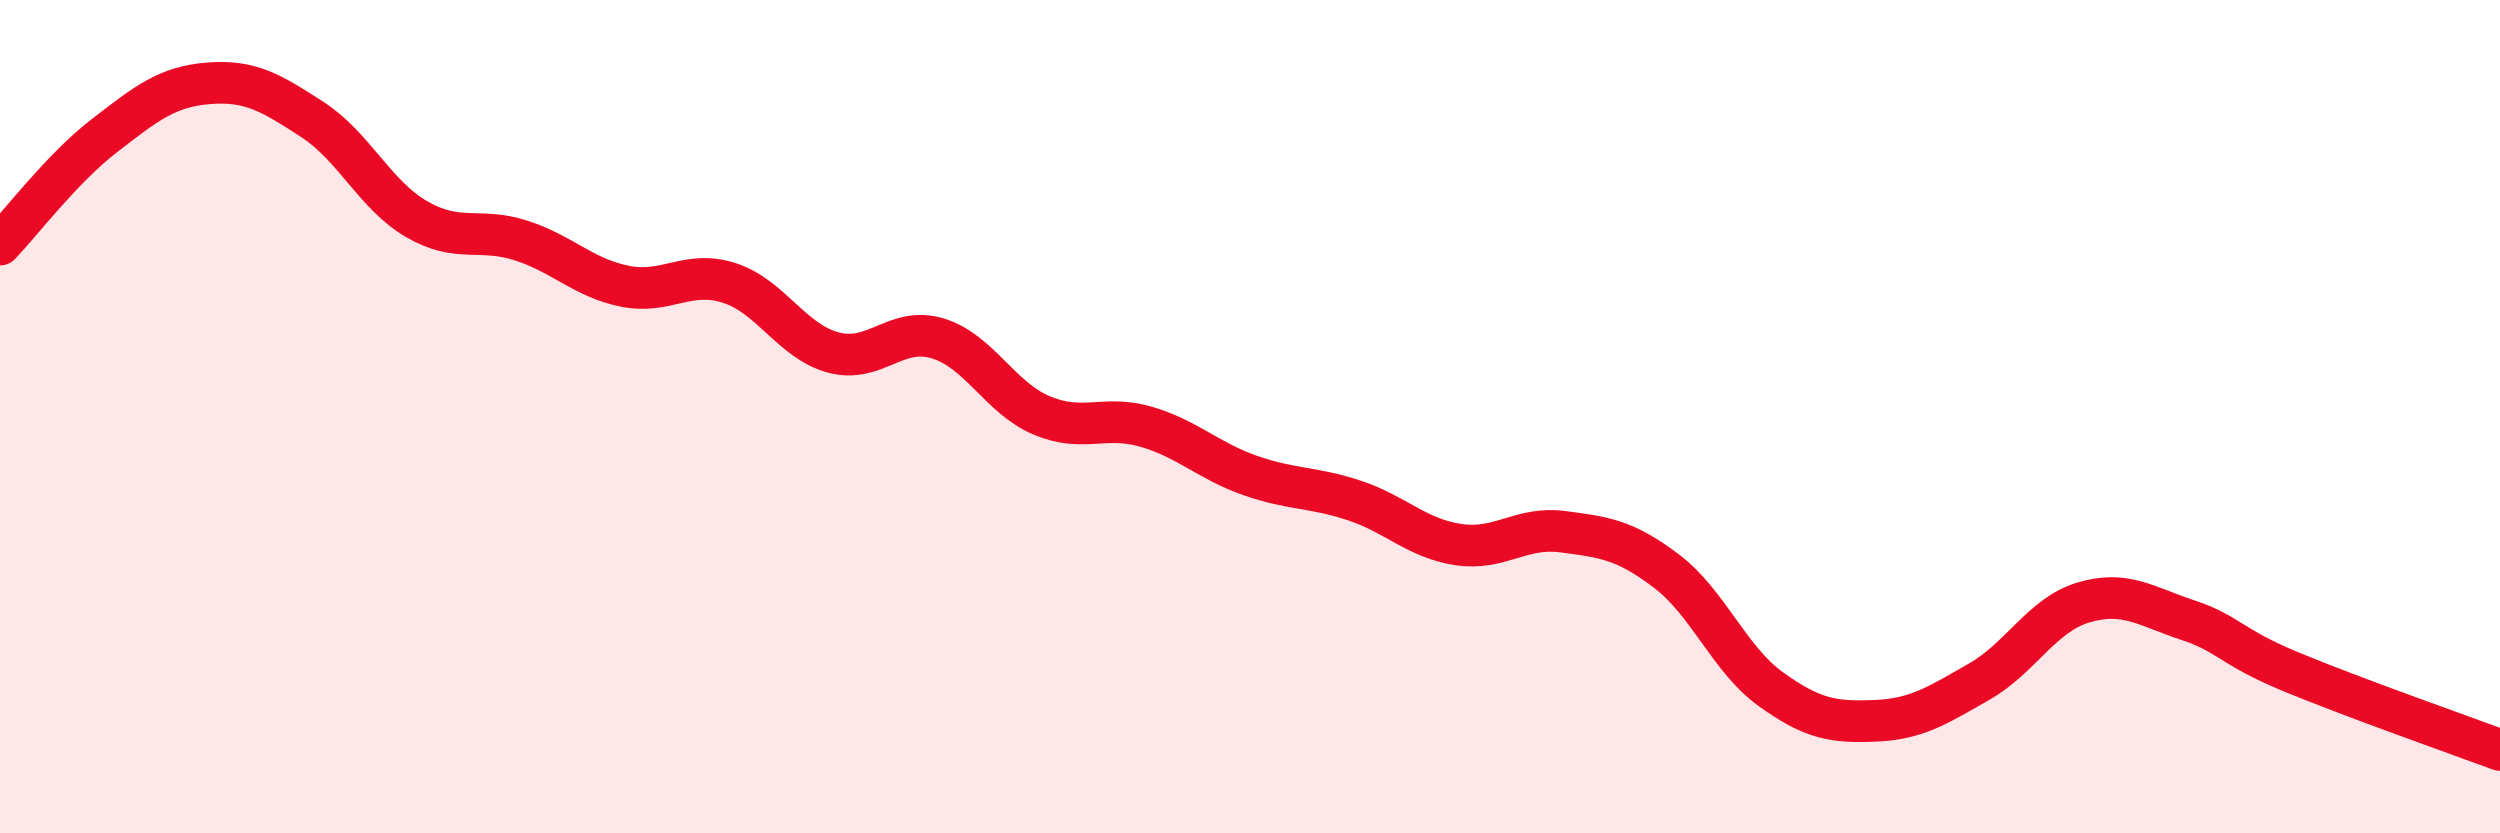 
    <svg width="60" height="20" viewBox="0 0 60 20" xmlns="http://www.w3.org/2000/svg">
      <path
        d="M 0,5.87 C 0.5,5.35 1.5,4.03 2.5,3.26 C 3.5,2.49 4,2.08 5,2 C 6,1.92 6.5,2.22 7.5,2.87 C 8.5,3.52 9,4.68 10,5.26 C 11,5.84 11.5,5.45 12.5,5.77 C 13.5,6.09 14,6.67 15,6.87 C 16,7.07 16.5,6.47 17.5,6.79 C 18.5,7.11 19,8.19 20,8.46 C 21,8.73 21.5,7.82 22.5,8.12 C 23.5,8.42 24,9.55 25,9.97 C 26,10.39 26.5,9.95 27.5,10.24 C 28.5,10.53 29,11.06 30,11.41 C 31,11.76 31.5,11.68 32.5,12.01 C 33.5,12.34 34,12.92 35,13.07 C 36,13.22 36.5,12.63 37.5,12.76 C 38.5,12.89 39,12.95 40,13.71 C 41,14.47 41.5,15.82 42.5,16.54 C 43.5,17.26 44,17.34 45,17.3 C 46,17.26 46.5,16.93 47.5,16.36 C 48.5,15.79 49,14.76 50,14.46 C 51,14.16 51.5,14.55 52.5,14.88 C 53.5,15.21 53.5,15.51 55,16.13 C 56.5,16.75 59,17.63 60,18L60 20L0 20Z"
        fill="#EB0A25"
        opacity="0.1"
        stroke-linecap="round"
        stroke-linejoin="round"
      />
      <path
        d="M 0,5.87 C 0.5,5.35 1.5,4.03 2.5,3.26 C 3.5,2.49 4,2.08 5,2 C 6,1.92 6.5,2.22 7.5,2.87 C 8.5,3.52 9,4.68 10,5.26 C 11,5.84 11.5,5.45 12.5,5.77 C 13.5,6.09 14,6.67 15,6.87 C 16,7.07 16.5,6.47 17.5,6.79 C 18.5,7.11 19,8.19 20,8.46 C 21,8.73 21.5,7.82 22.5,8.12 C 23.5,8.42 24,9.55 25,9.97 C 26,10.39 26.5,9.95 27.5,10.24 C 28.5,10.53 29,11.06 30,11.41 C 31,11.76 31.5,11.68 32.5,12.01 C 33.5,12.34 34,12.92 35,13.07 C 36,13.22 36.5,12.63 37.5,12.76 C 38.5,12.89 39,12.95 40,13.71 C 41,14.47 41.5,15.82 42.5,16.54 C 43.5,17.26 44,17.34 45,17.3 C 46,17.26 46.5,16.93 47.5,16.36 C 48.5,15.79 49,14.76 50,14.46 C 51,14.16 51.5,14.55 52.5,14.88 C 53.5,15.21 53.5,15.51 55,16.13 C 56.5,16.75 59,17.63 60,18"
        stroke="#EB0A25"
        stroke-width="1"
        fill="none"
        stroke-linecap="round"
        stroke-linejoin="round"
      />
    </svg>
  